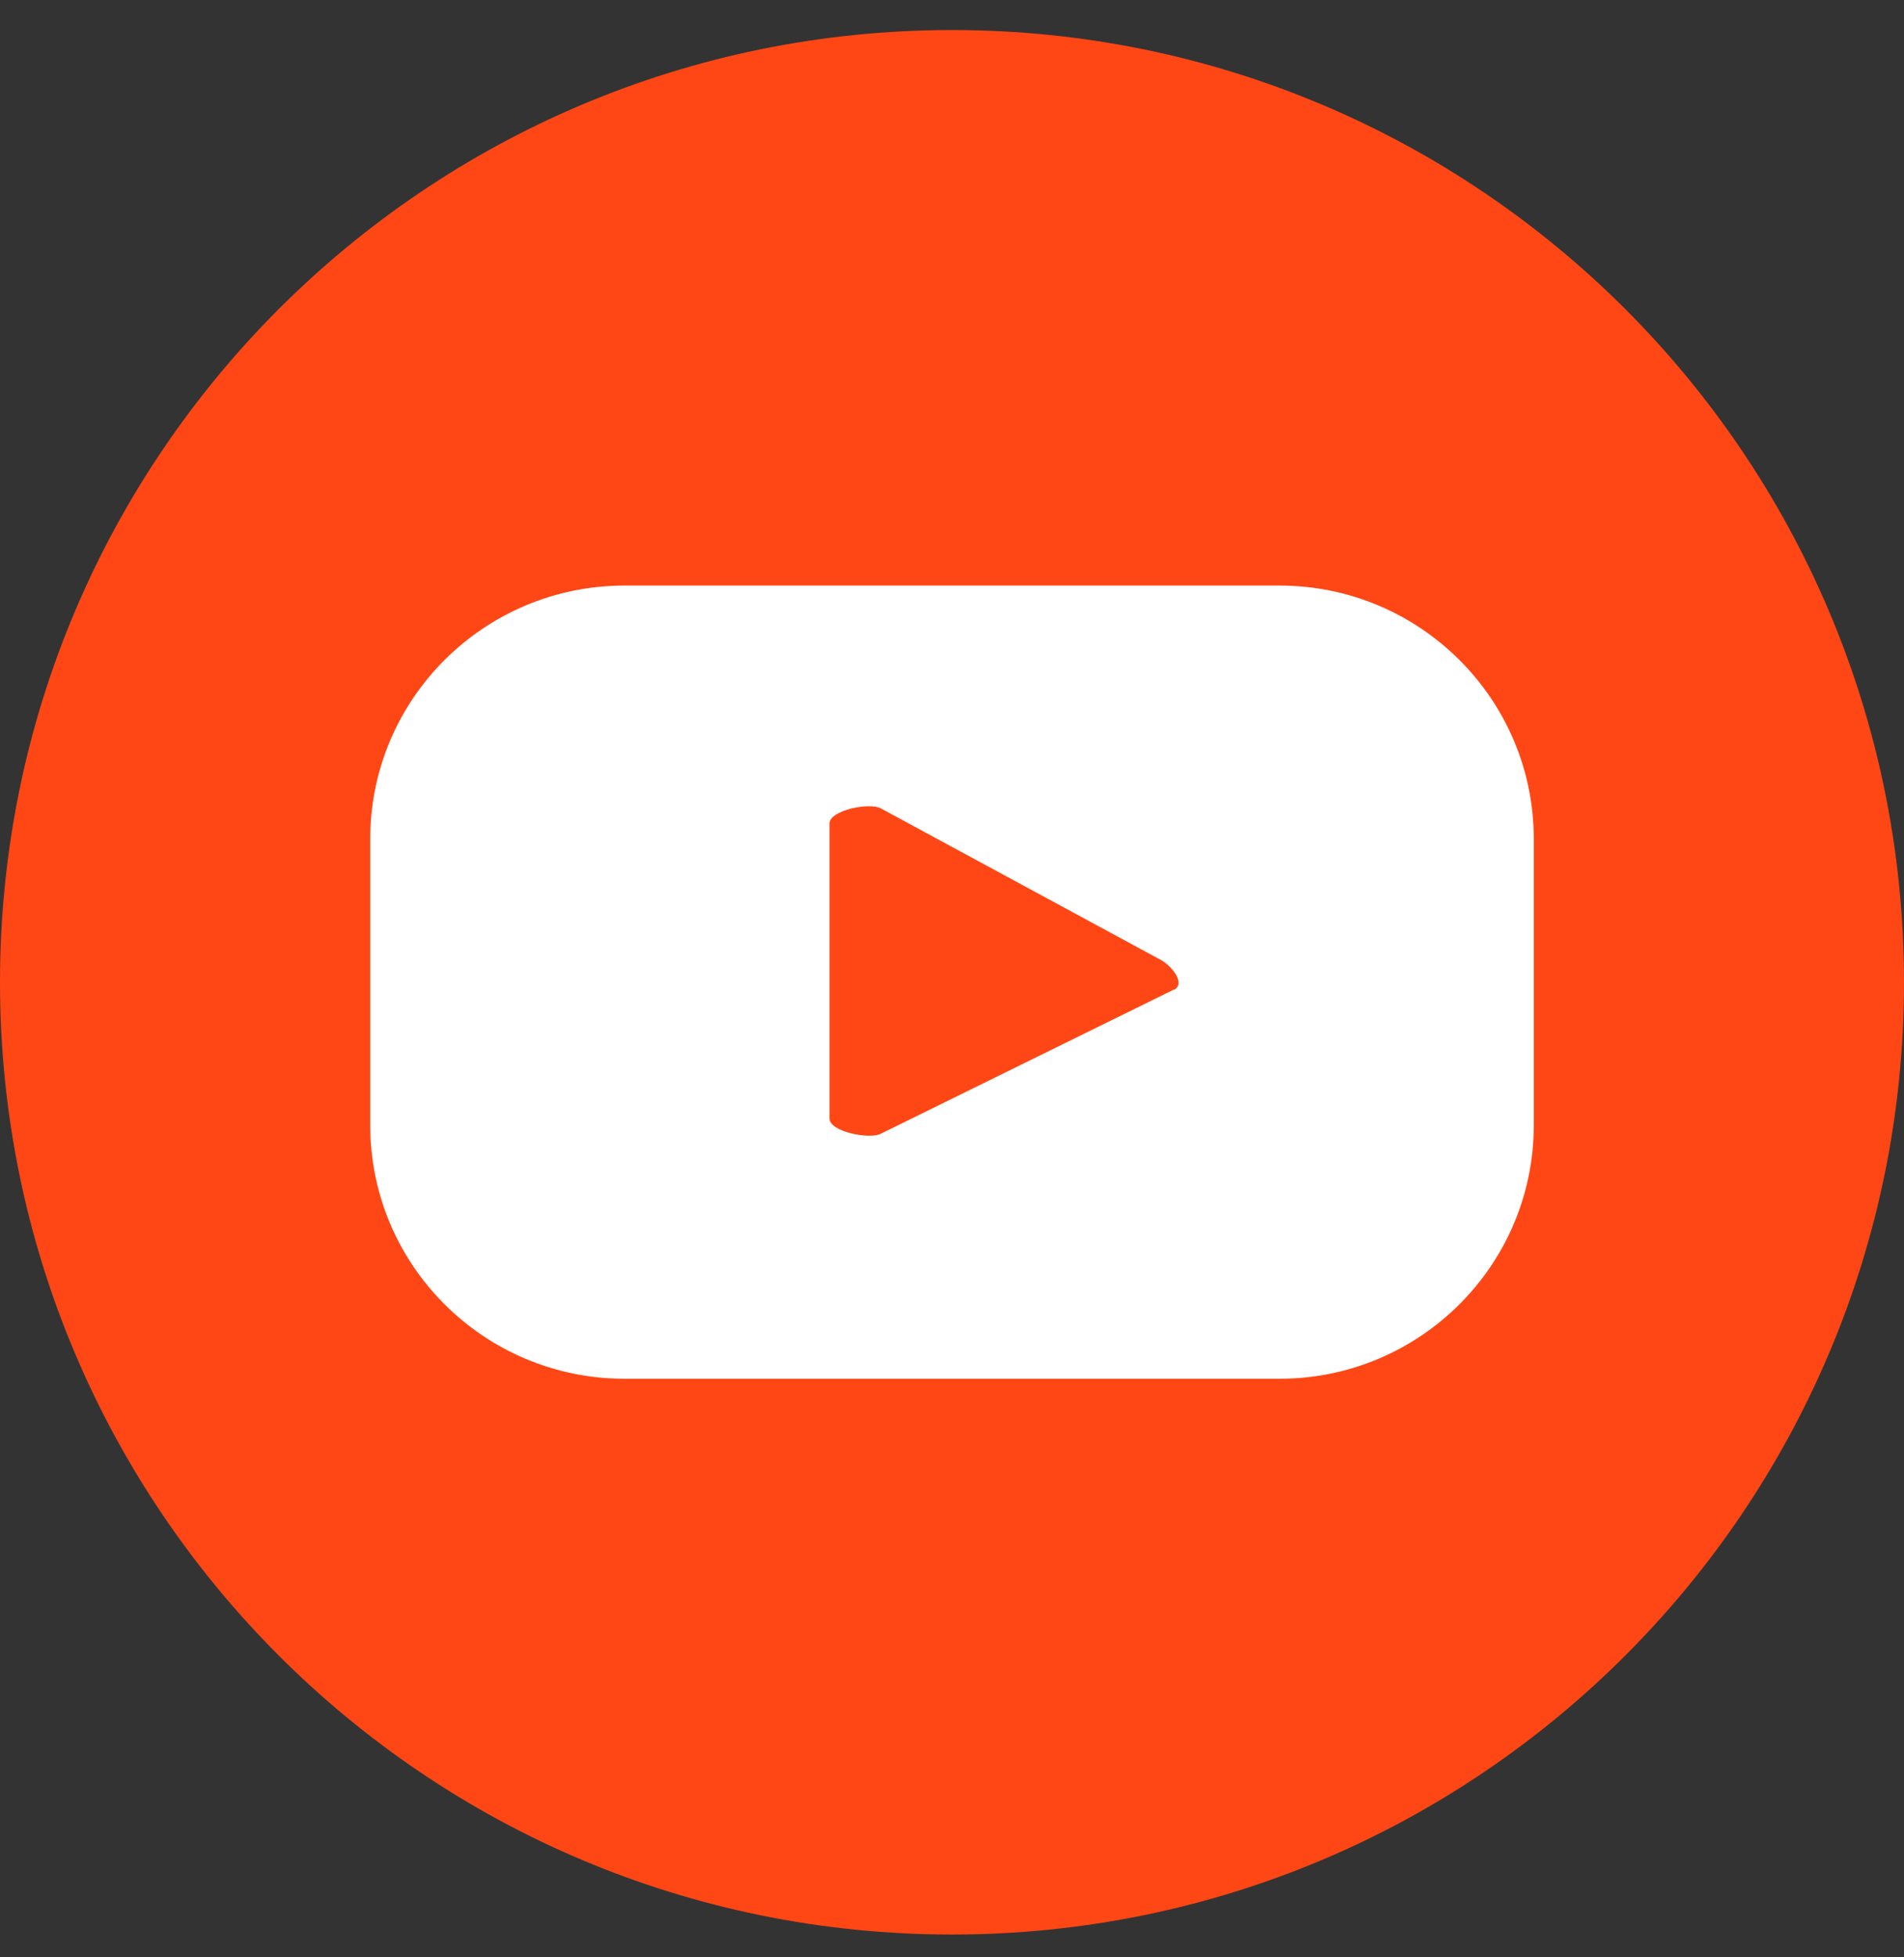 <svg width="36" height="37" viewBox="0 0 36 37" fill="none" xmlns="http://www.w3.org/2000/svg">
<rect x="0" y="0" width="36" height="37" fill="#333333" stroke="none"/>
<path d="M18 36.569C27.941 36.569 36 28.51 36 18.569C36 8.627 27.941 0.568 18 0.568C8.059 0.568 0 8.627 0 18.569C0 28.51 8.059 36.569 18 36.569Z" fill="#FF4715"/>
<g clip-path="url(#clip0_2717_45309)">
<path d="M29 15.86C29 13.215 26.846 11.069 24.191 11.069H11.809C9.154 11.069 7 13.215 7 15.86V21.271C7 23.916 9.154 26.063 11.809 26.063H24.191C26.846 26.063 29 23.916 29 21.271V15.86ZM22.191 18.708L16.656 21.43C16.442 21.545 15.684 21.392 15.684 21.145V15.565C15.684 15.318 16.447 15.159 16.662 15.285L21.954 18.149C22.174 18.276 22.416 18.593 22.196 18.714L22.191 18.708Z" fill="white"/>
</g>
<defs>
<clipPath id="clip0_2717_45309">
<rect width="22" height="15" fill="white" transform="translate(7 11.069)"/>
</clipPath>
</defs>
</svg>
